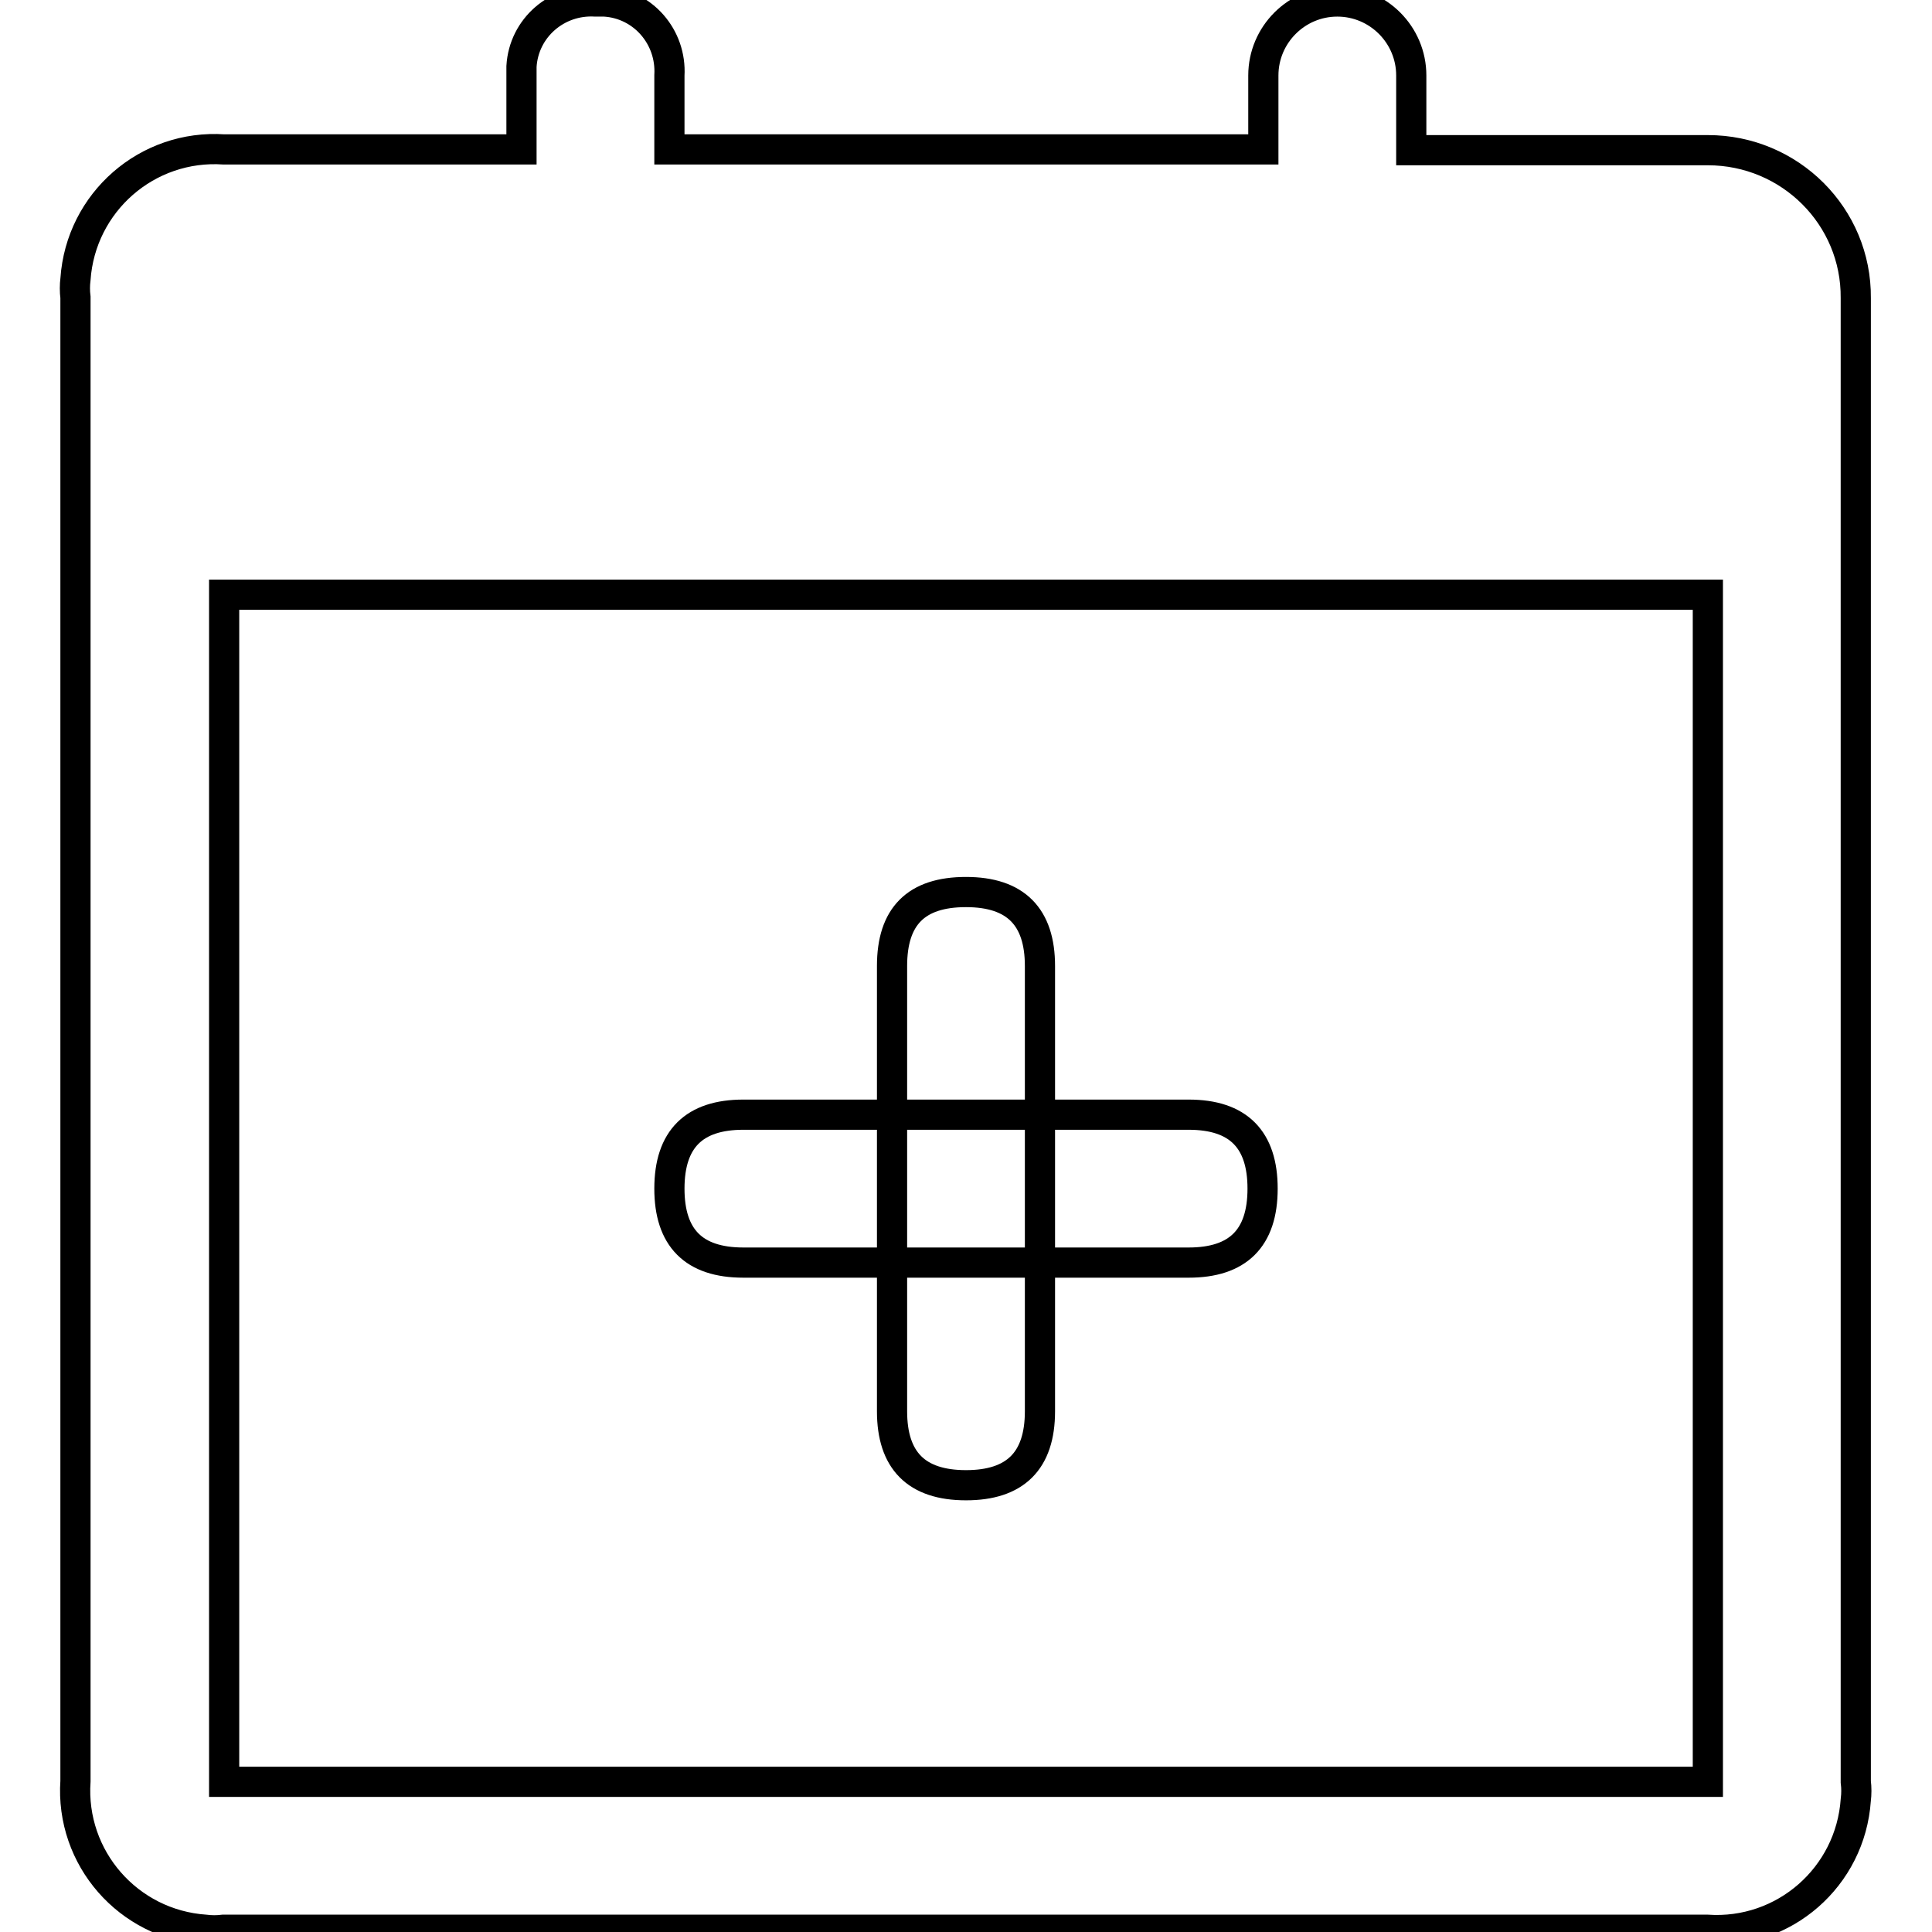 <?xml version="1.0" encoding="utf-8"?>
<!-- Svg Vector Icons : http://www.onlinewebfonts.com/icon -->
<!DOCTYPE svg PUBLIC "-//W3C//DTD SVG 1.1//EN" "http://www.w3.org/Graphics/SVG/1.1/DTD/svg11.dtd">
<svg version="1.1" xmlns="http://www.w3.org/2000/svg" xmlns:xlink="http://www.w3.org/1999/xlink" x="0px" y="0px" viewBox="0 0 256 256" enable-background="new 0 0 256 256" xml:space="preserve">
<g> <path stroke-width="4" fill-opacity="0" stroke="#000000"  d="M226.3,19.9H187V10c0-5.4-4.4-9.8-9.8-9.8c-5.4,0-9.8,4.4-9.8,9.8v9.8H88.7V10c0.3-5.1-3.5-9.5-8.6-9.8 c-0.4,0-0.8,0-1.2,0c-5.1-0.3-9.5,3.5-9.8,8.6c0,0.4,0,0.8,0,1.2v9.8H29.7c-10.2-0.7-19,7-19.7,17.2c-0.1,0.8-0.1,1.6,0,2.4v196.6 c-0.7,10.2,7,19,17.2,19.7c0.8,0.1,1.6,0.1,2.4,0h196.6c10.2,0.7,19-7,19.7-17.2c0.1-0.8,0.1-1.6,0-2.4V39.5 C246,28.7,237.2,19.9,226.3,19.9z M226.3,236.1H29.7V78.8h196.6V236.1z M128,118.2L128,118.2c6.6,0,9.8,3.3,9.8,9.8v59 c0,6.6-3.3,9.8-9.8,9.8l0,0c-6.6,0-9.8-3.3-9.8-9.8v-59C118.2,121.4,121.4,118.2,128,118.2z M98.5,147.7h59c6.6,0,9.8,3.3,9.8,9.8 l0,0c0,6.6-3.3,9.8-9.8,9.8h-59c-6.6,0-9.8-3.3-9.8-9.8l0,0C88.7,150.9,92,147.7,98.5,147.7z"/></g>
</svg>